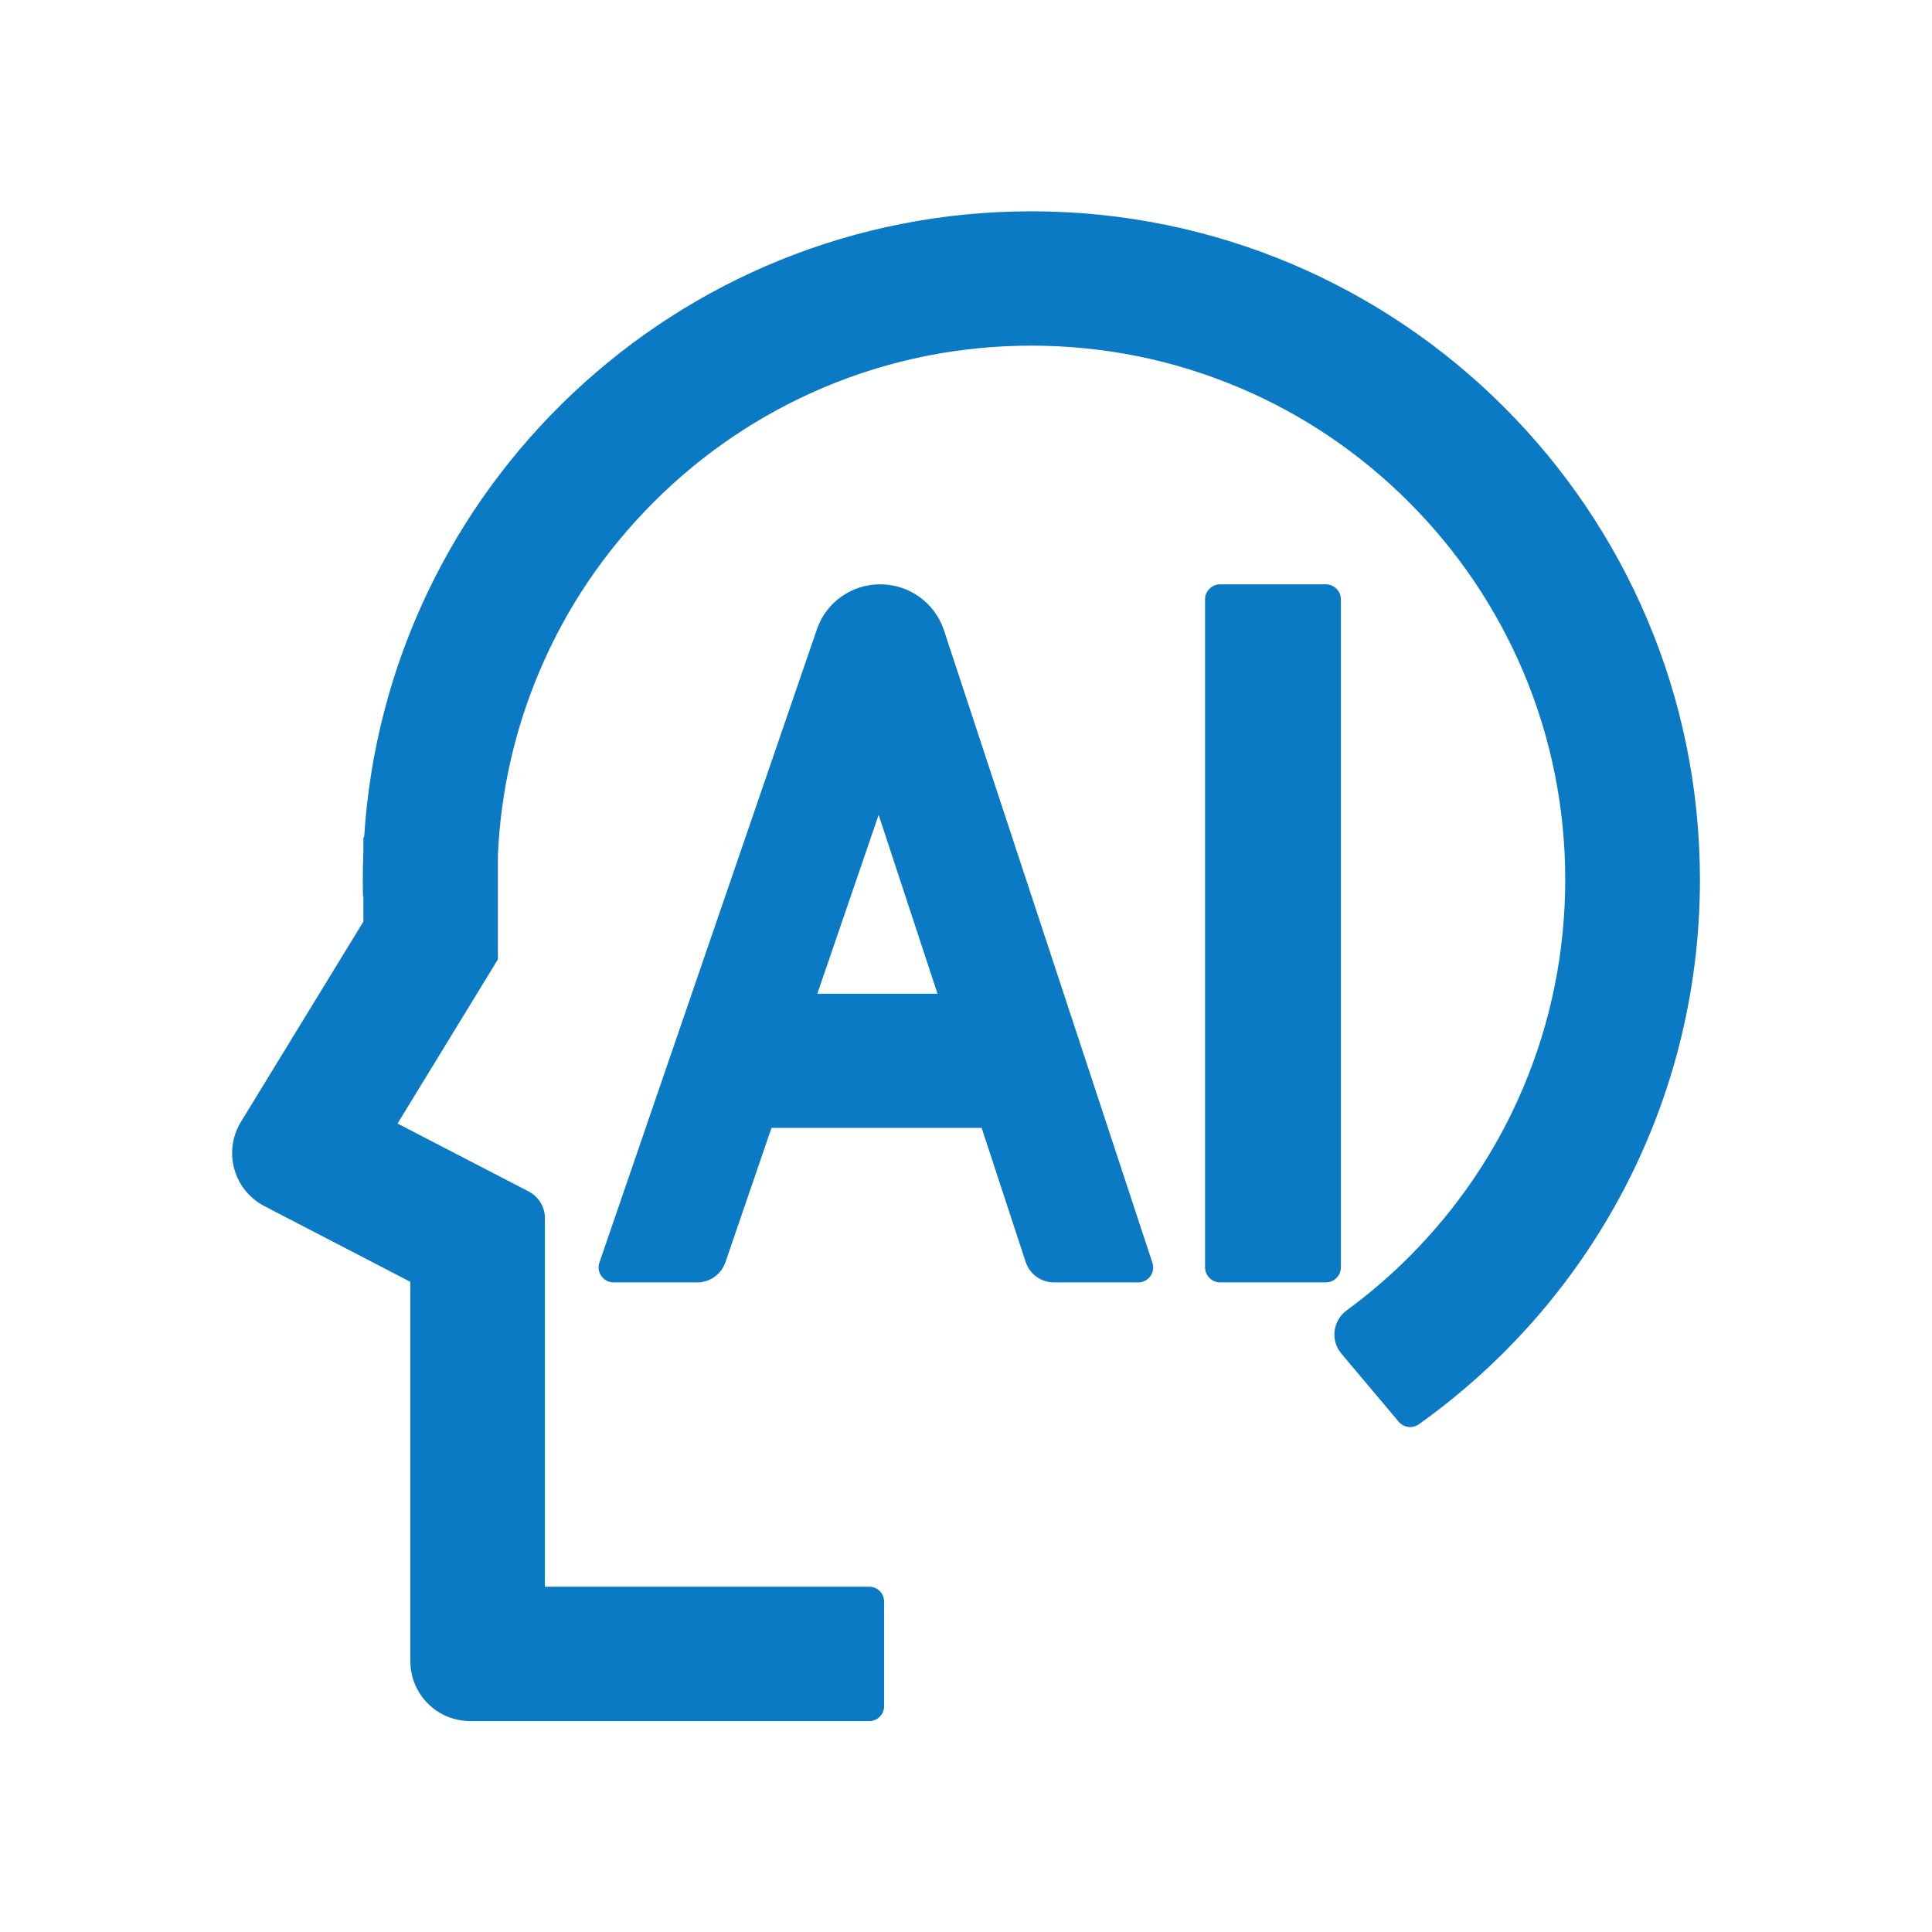 <svg xmlns="http://www.w3.org/2000/svg" xmlns:xlink="http://www.w3.org/1999/xlink" class="icon" viewBox="0 0 1024 1024" width="200" height="200"><path d="M546.6 112c-188.1 0-342 146.6-353.6 331.8h-0.4v7.6c-0.2 4.9-0.3 9.9-0.3 14.9 0 2.9 0 5.8 0.1 8.7h0.2v13.5l-64.9 106.1c-9.6 15.7-3.9 36.2 12.5 44.7l77.3 40.1v201.1c0 17.5 14.2 31.7 31.7 31.7h211.5c4.4 0 7.9-3.5 7.9-7.9v-55.4c0-4.4-3.5-7.9-7.9-7.9H288.8V645.6c0-5.9-3.3-11.3-8.6-14.1l-69.5-36 53.2-87V453c1.5-33.5 8.9-66.1 21.9-96.9 14.2-33.7 34.7-64 60.7-90s56.3-46.4 90-60.7c34.8-14.7 71.9-22.2 110.1-22.2 38.2 0 75.3 7.5 110.1 22.2 33.7 14.2 64 34.7 90 60.7s46.4 56.3 60.7 90c14.7 34.8 22.2 71.9 22.2 110.1 0 38.2-7.5 75.3-22.2 110.1-14.2 33.7-34.7 64-60.7 90-10.3 10.3-21.3 19.7-32.9 28.2-7.4 5.4-8.8 16-2.8 23l30.3 36c2.7 3.2 7.3 3.8 10.7 1.4 90.2-64.2 149-169.6 149-288.7C900.9 270.6 742.3 112 546.6 112z" fill="#097AC3"></path><path d="M610.8 669.3L500.1 333.4c-5-14.1-18.3-23.6-33.3-23.7h-0.3c-14.9 0-28.2 9.2-33.3 23.2L317.7 669.2c-1.8 5.1 2.1 10.5 7.5 10.5h44.3c6.8 0 12.8-4.3 15-10.7l24.4-71.2h111.4l23.3 71c2.1 6.5 8.2 10.9 15 10.9h44.7c5.4 0 9.2-5.3 7.5-10.4zM433.2 526.7l32.5-94.8 31.2 94.8h-63.7zM702.7 679.7h-56c-4.4 0-8-3.6-8-8v-354c0-4.4 3.6-8 8-8h56c4.4 0 8 3.6 8 8v354c0 4.4-3.6 8-8 8z" fill="#097AC3"></path></svg>